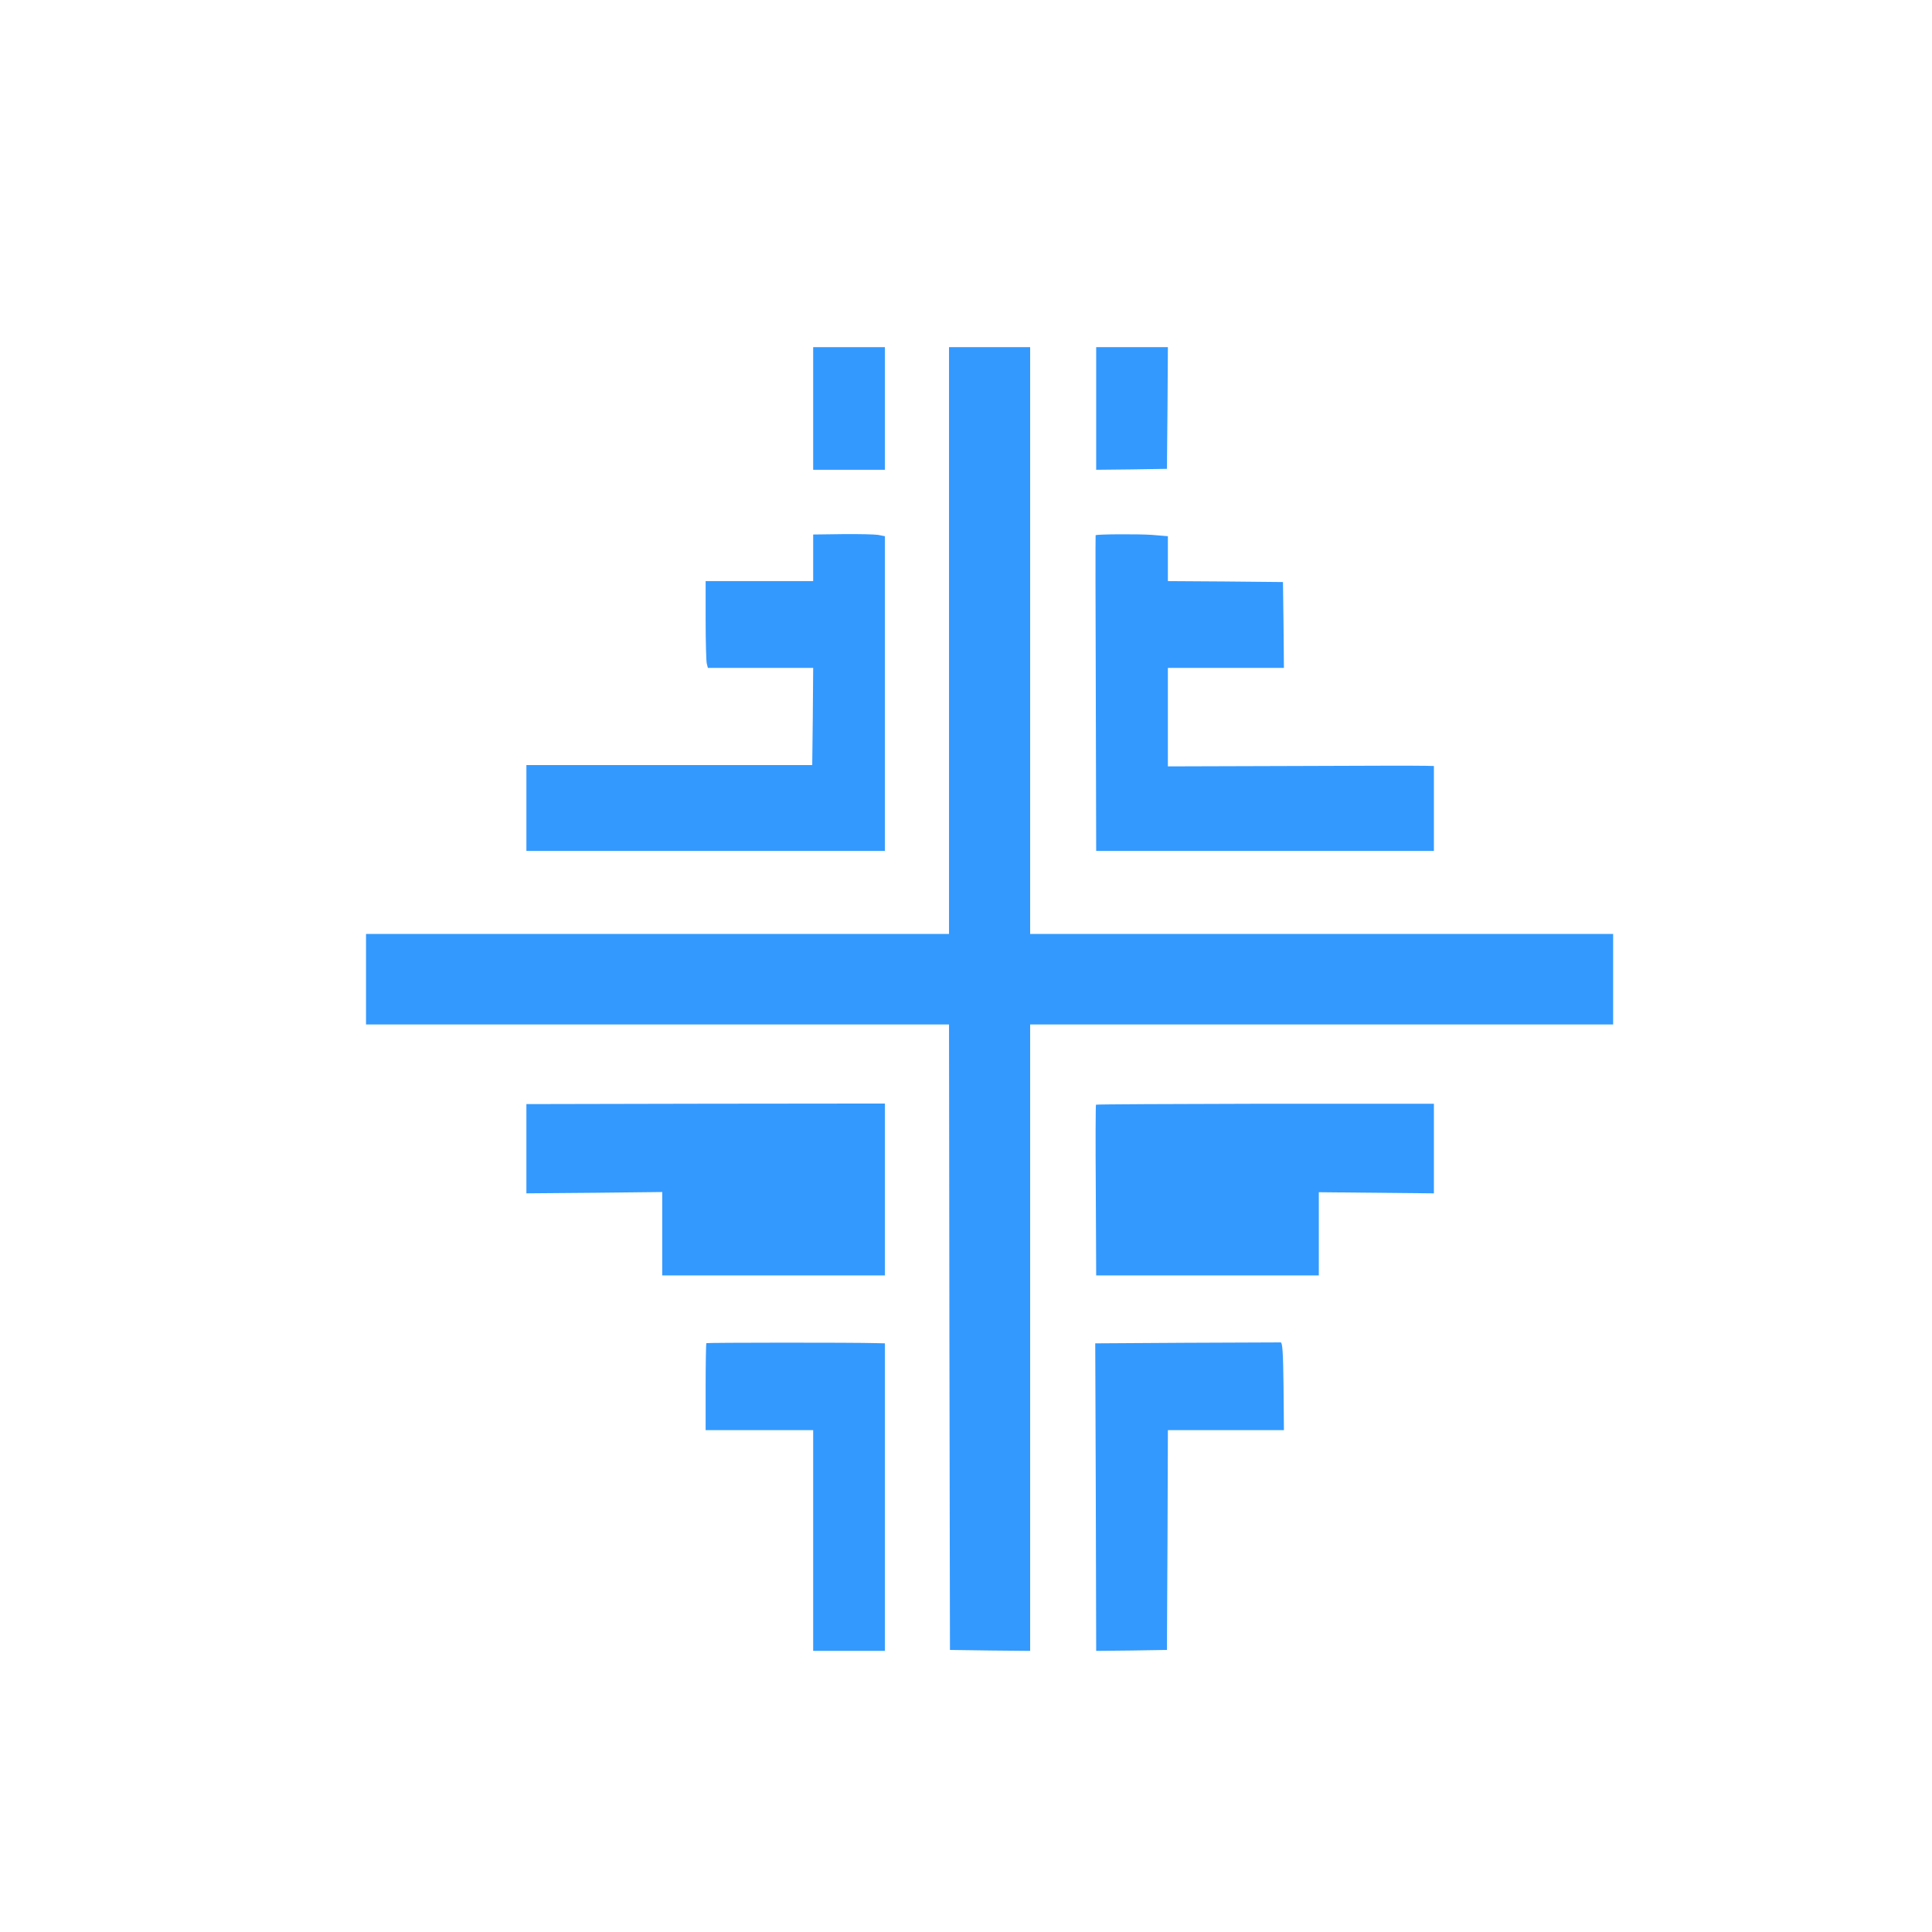 <?xml version="1.0" standalone="no"?>
<!DOCTYPE svg PUBLIC "-//W3C//DTD SVG 20010904//EN"
 "http://www.w3.org/TR/2001/REC-SVG-20010904/DTD/svg10.dtd">
<svg version="1.0" xmlns="http://www.w3.org/2000/svg"
 width="1024pt" height="1024pt" viewBox="0 0 1024 1024"
 preserveAspectRatio="xMidYMid meet">

<g transform="translate(0,1024) scale(0.1,-0.1)"
fill="#3399FF" stroke="none">
<path d="M4310 8075 l0 -325 190 0 190 0 0 325 0 325 -190 0 -190 0 0 -325z"/>
<path d="M5030 6845 l0 -1555 -1545 0 -1545 0 0 -240 0 -240 1545 0 1545 0 2
-1657 3 -1658 213 -3 212 -2 0 1660 0 1660 1545 0 1545 0 0 240 0 240 -1545 0
-1545 0 0 1555 0 1555 -215 0 -215 0 0 -1555z"/>
<path d="M5810 8075 l0 -325 188 2 187 3 3 323 2 322 -190 0 -190 0 0 -325z"/>
<path d="M4310 7283 l0 -123 -285 0 -285 0 0 -207 c0 -115 3 -218 6 -230 l6
-23 279 0 279 0 -2 -257 -3 -258 -757 0 -758 0 0 -227 0 -228 950 0 950 0 0
834 0 834 -36 7 c-20 3 -105 5 -190 4 l-154 -2 0 -124z"/>
<path d="M5807 7403 c-1 -1 -1 -377 1 -837 l2 -836 895 0 895 0 0 225 0 225
-42 1 c-24 1 -341 1 -705 -1 l-663 -2 0 261 0 261 308 0 307 0 -2 227 -3 228
-305 3 -305 2 0 119 0 119 -85 7 c-69 5 -292 4 -298 -2z"/>
<path d="M2790 4152 l0 -237 360 3 360 4 0 -221 0 -221 590 0 590 0 0 455 0
456 -950 -1 -950 -2 0 -236z"/>
<path d="M5809 4385 c-2 -2 -3 -206 -1 -454 l2 -451 590 0 590 0 0 220 0 221
305 -3 305 -3 0 238 0 237 -894 0 c-491 -1 -895 -3 -897 -5z"/>
<path d="M3744 3121 c-2 -2 -4 -107 -4 -233 l0 -228 285 0 285 0 0 -585 0
-585 190 0 190 0 0 815 0 815 -42 1 c-133 4 -900 3 -904 0z"/>
<path d="M6290 3123 l-485 -3 3 -815 2 -815 188 2 187 3 3 583 2 582 308 0
307 0 -2 232 c-2 180 -6 233 -15 233 -7 0 -231 -1 -498 -2z"/>
</g>
</svg>
